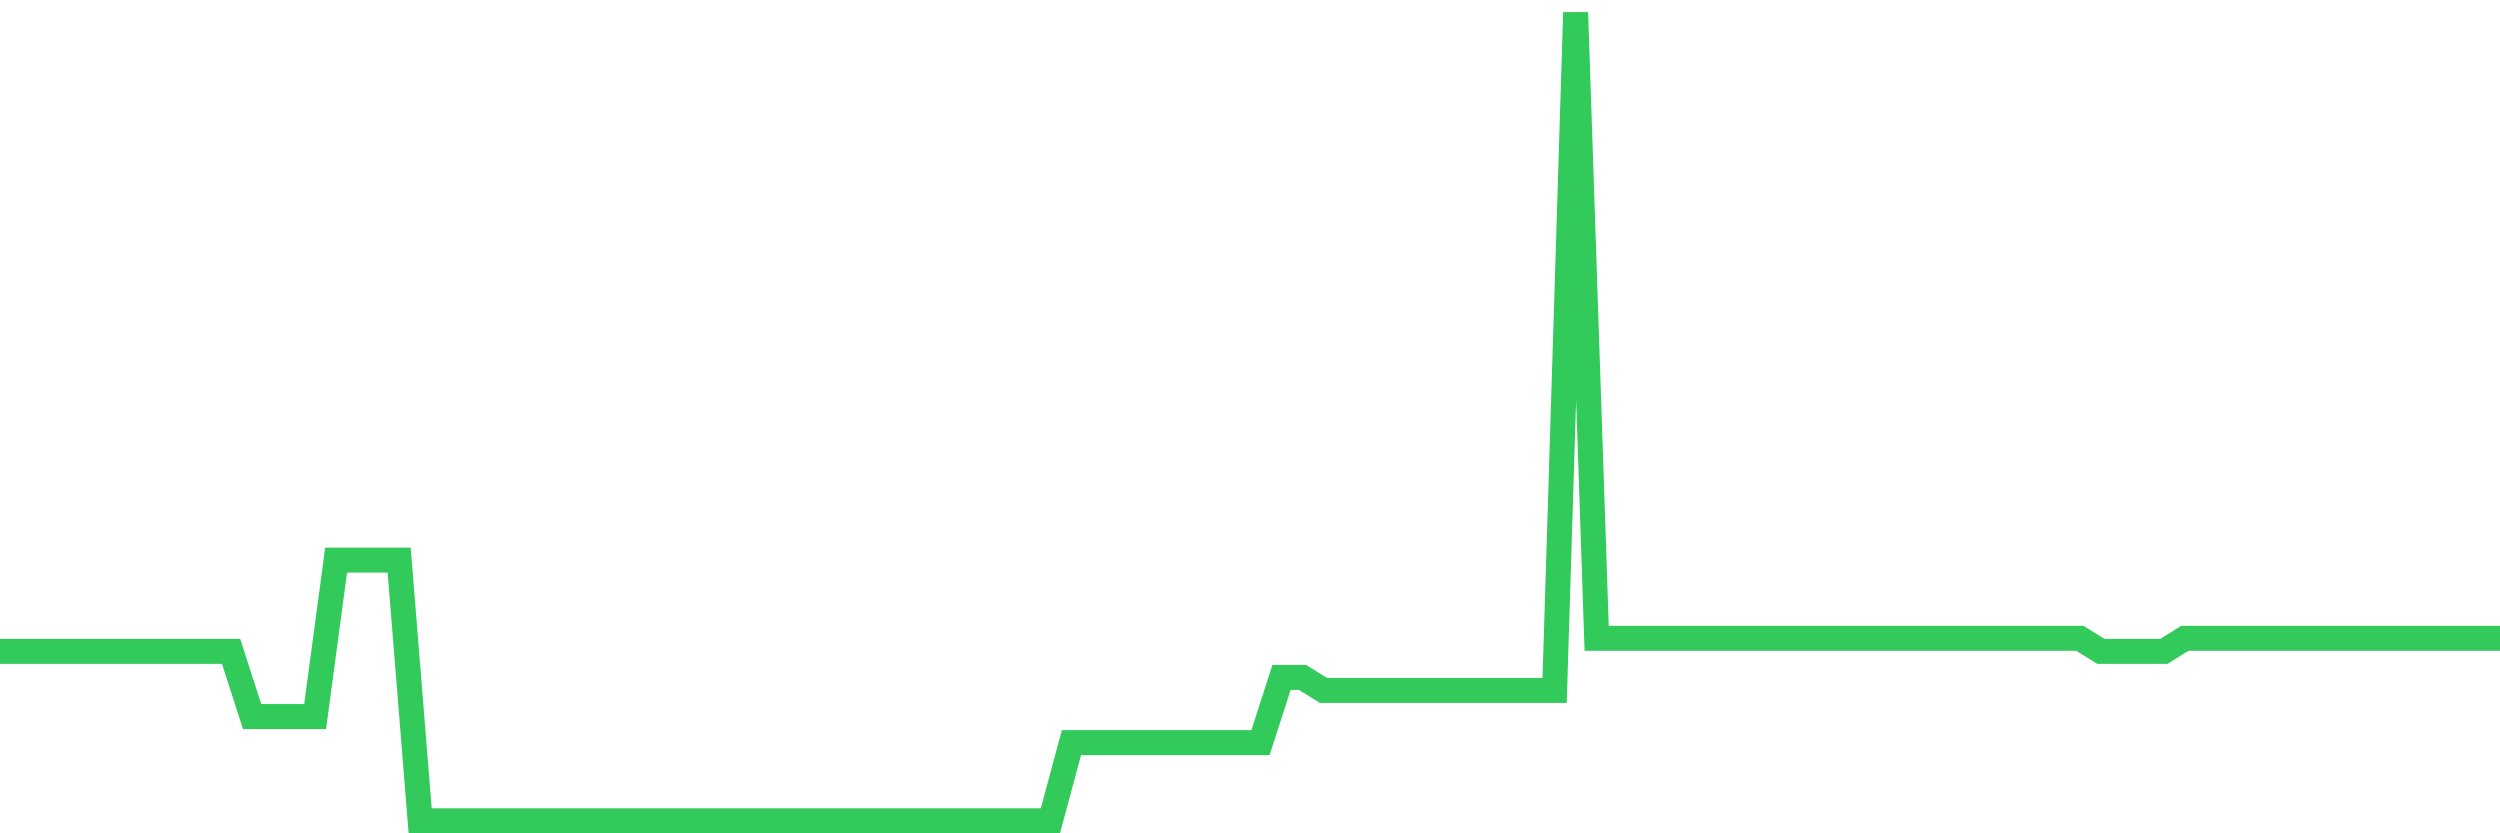 <svg
  xmlns="http://www.w3.org/2000/svg"
  xmlns:xlink="http://www.w3.org/1999/xlink"
  width="120"
  height="40"
  viewBox="0 0 120 40"
  preserveAspectRatio="none"
>
  <polyline
    points="0,31.265 1.008,31.265 2.017,31.265 3.025,31.265 4.034,31.265 5.042,31.265 6.05,31.265 7.059,31.265 8.067,31.265 9.076,31.265 10.084,31.265 11.092,31.265 12.101,34.394 13.109,34.394 14.118,34.394 15.126,34.394 16.134,26.884 17.143,26.884 18.151,26.884 19.16,26.884 20.168,39.4 21.176,39.4 22.185,39.4 23.193,39.4 24.202,39.4 25.21,39.4 26.218,39.4 27.227,39.4 28.235,39.4 29.244,39.4 30.252,39.4 31.261,39.4 32.269,39.4 33.277,39.4 34.286,39.4 35.294,39.4 36.303,39.4 37.311,39.4 38.319,39.4 39.328,39.4 40.336,39.4 41.345,39.4 42.353,39.4 43.361,39.4 44.37,39.4 45.378,39.4 46.387,39.4 47.395,39.4 48.403,39.4 49.412,39.4 50.42,39.4 51.429,35.645 52.437,35.645 53.445,35.645 54.454,35.645 55.462,35.645 56.471,35.645 57.479,35.645 58.487,35.645 59.496,35.645 60.504,35.645 61.513,32.516 62.521,32.516 63.529,33.142 64.538,33.142 65.546,33.142 66.555,33.142 67.563,33.142 68.571,33.142 69.58,33.142 70.588,33.142 71.597,33.142 72.605,33.142 73.613,33.142 74.622,33.142 75.63,0.6 76.639,30.639 77.647,30.639 78.655,30.639 79.664,30.639 80.672,30.639 81.681,30.639 82.689,30.639 83.697,30.639 84.706,30.639 85.714,30.639 86.723,30.639 87.731,30.639 88.739,30.639 89.748,30.639 90.756,30.639 91.765,30.639 92.773,30.639 93.782,30.639 94.79,30.639 95.798,30.639 96.807,30.639 97.815,30.639 98.824,30.639 99.832,30.639 100.84,31.265 101.849,31.265 102.857,31.265 103.866,31.265 104.874,30.639 105.882,30.639 106.891,30.639 107.899,30.639 108.908,30.639 109.916,30.639 110.924,30.639 111.933,30.639 112.941,30.639 113.95,30.639 114.958,30.639 115.966,30.639 116.975,30.639 117.983,30.639 118.992,30.639 120,30.639"
    fill="none"
    stroke="#32ca5b"
    stroke-width="1.2"
  >
  </polyline>
</svg>